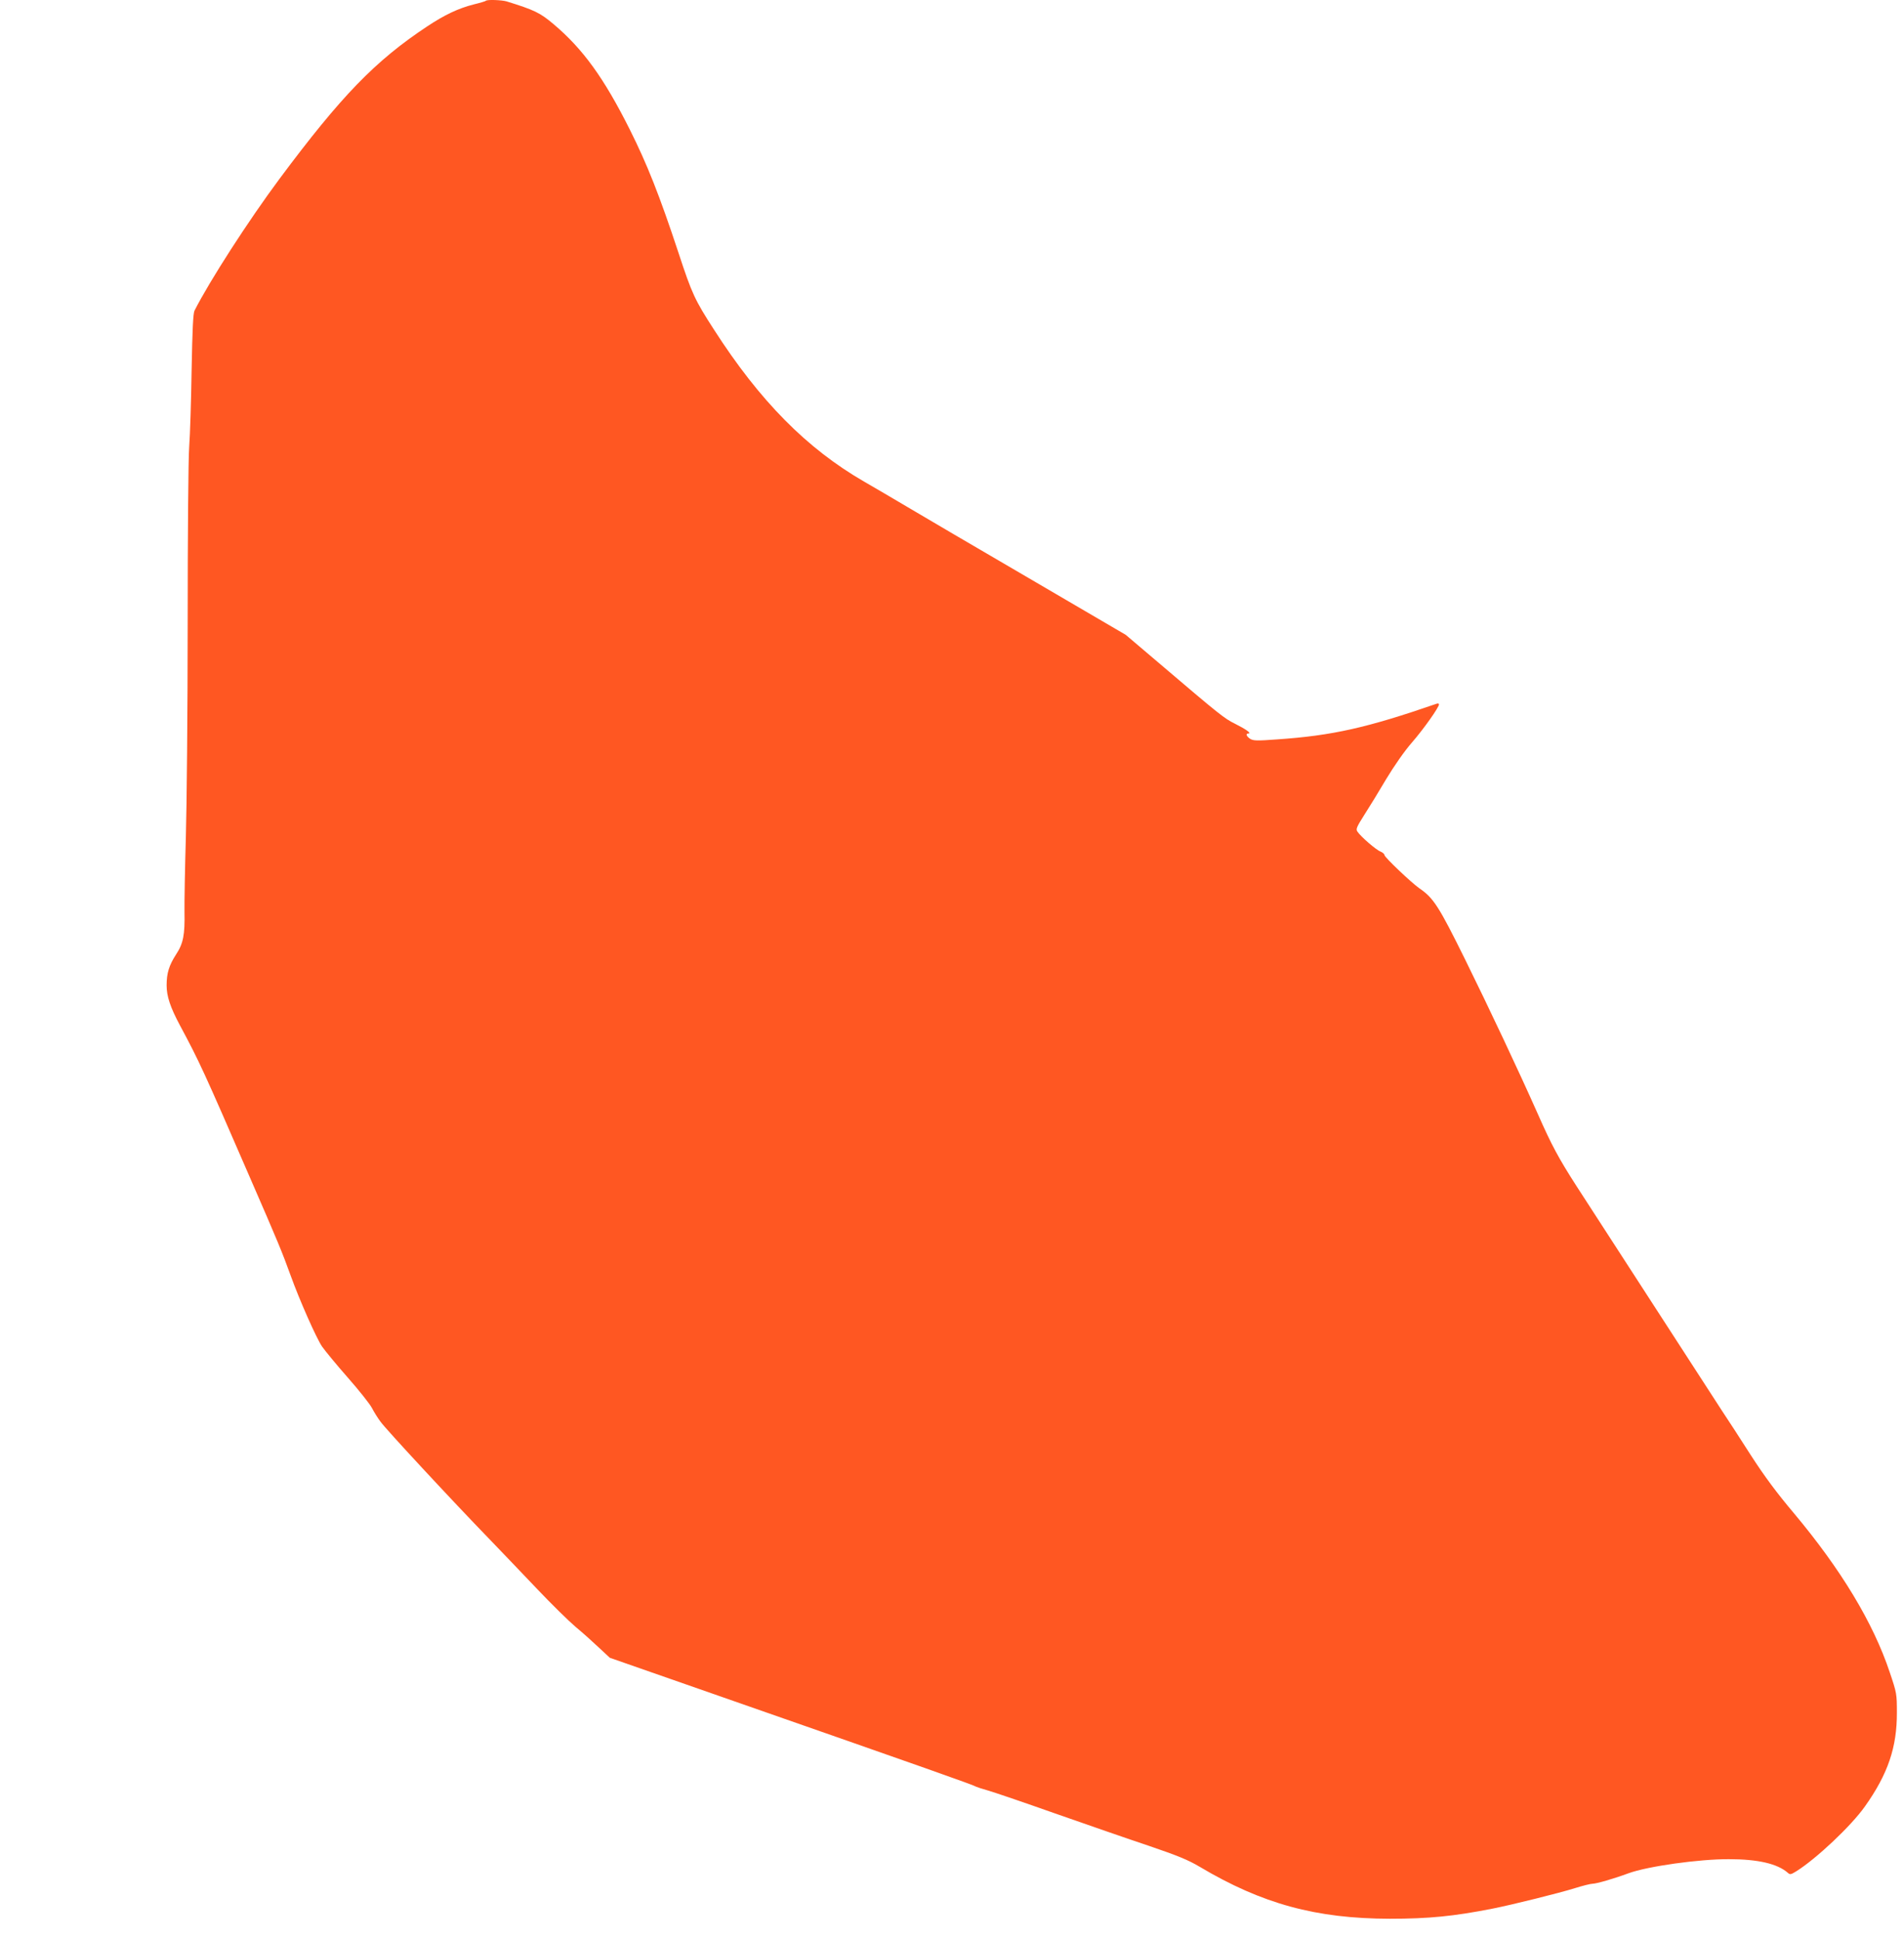 <?xml version="1.0" standalone="no"?>
<!DOCTYPE svg PUBLIC "-//W3C//DTD SVG 20010904//EN"
 "http://www.w3.org/TR/2001/REC-SVG-20010904/DTD/svg10.dtd">
<svg version="1.0" xmlns="http://www.w3.org/2000/svg"
 width="1257pt" height="1280pt" viewBox="0 0 1257 1280"
 preserveAspectRatio="xMidYMid meet">
<g transform="translate(0,1280) scale(0.1,-0.1)"
fill="#ff5722" stroke="none">
<path d="M3208 12795 c-2 -3 -38 -14 -80 -24 -102 -26 -191 -68 -306 -144
-346 -229 -569 -460 -976 -1006 -206 -277 -462 -674 -562 -871 -9 -18 -14
-125 -19 -390 -3 -201 -10 -429 -16 -508 -6 -81 -10 -587 -10 -1175 0 -568 -6
-1198 -12 -1402 -6 -203 -10 -426 -9 -495 3 -147 -8 -206 -55 -277 -47 -73
-63 -124 -63 -205 0 -72 24 -144 88 -264 128 -238 160 -308 462 -1004 186
-427 212 -490 270 -650 57 -158 168 -409 206 -465 19 -27 95 -120 170 -205 75
-85 146 -175 159 -200 13 -25 38 -66 57 -91 33 -47 466 -514 723 -779 77 -80
217 -226 311 -325 94 -99 208 -211 254 -250 46 -38 115 -100 154 -137 l72 -67
719 -251 c1381 -482 1684 -589 1700 -600 6 -3 39 -14 75 -24 36 -10 236 -78
445 -152 209 -73 488 -170 620 -214 191 -65 259 -93 335 -138 412 -245 768
-342 1255 -343 257 0 421 16 680 67 127 25 441 103 543 135 51 16 103 29 116
29 25 0 140 33 237 69 126 46 466 94 664 93 191 0 319 -30 387 -89 15 -14 21
-13 55 8 131 81 364 300 455 429 152 214 212 391 211 620 0 122 -1 129 -47
265 -109 327 -322 679 -632 1049 -114 135 -195 244 -286 385 -69 108 -154 239
-189 291 -96 148 -839 1295 -962 1485 -117 182 -164 269 -256 478 -124 279
-320 695 -479 1017 -172 348 -208 405 -301 468 -53 37 -231 206 -231 220 0 7
-12 17 -26 23 -28 10 -129 97 -152 131 -12 16 -7 29 45 111 33 51 98 157 145
237 52 86 120 184 169 240 80 92 179 233 179 252 0 6 -8 8 -17 4 -457 -158
-687 -210 -1052 -235 -134 -10 -157 -9 -178 4 -25 17 -31 35 -11 35 23 0 -16
28 -88 64 -71 35 -98 56 -510 407 l-212 180 -638 373 c-352 205 -713 417 -804
471 -91 54 -219 129 -285 167 -378 218 -689 532 -992 1004 -126 195 -145 236
-233 504 -127 384 -207 585 -322 815 -171 341 -310 533 -505 697 -88 74 -125
92 -309 149 -32 9 -127 13 -136 4z"/>
</g>
</svg>
